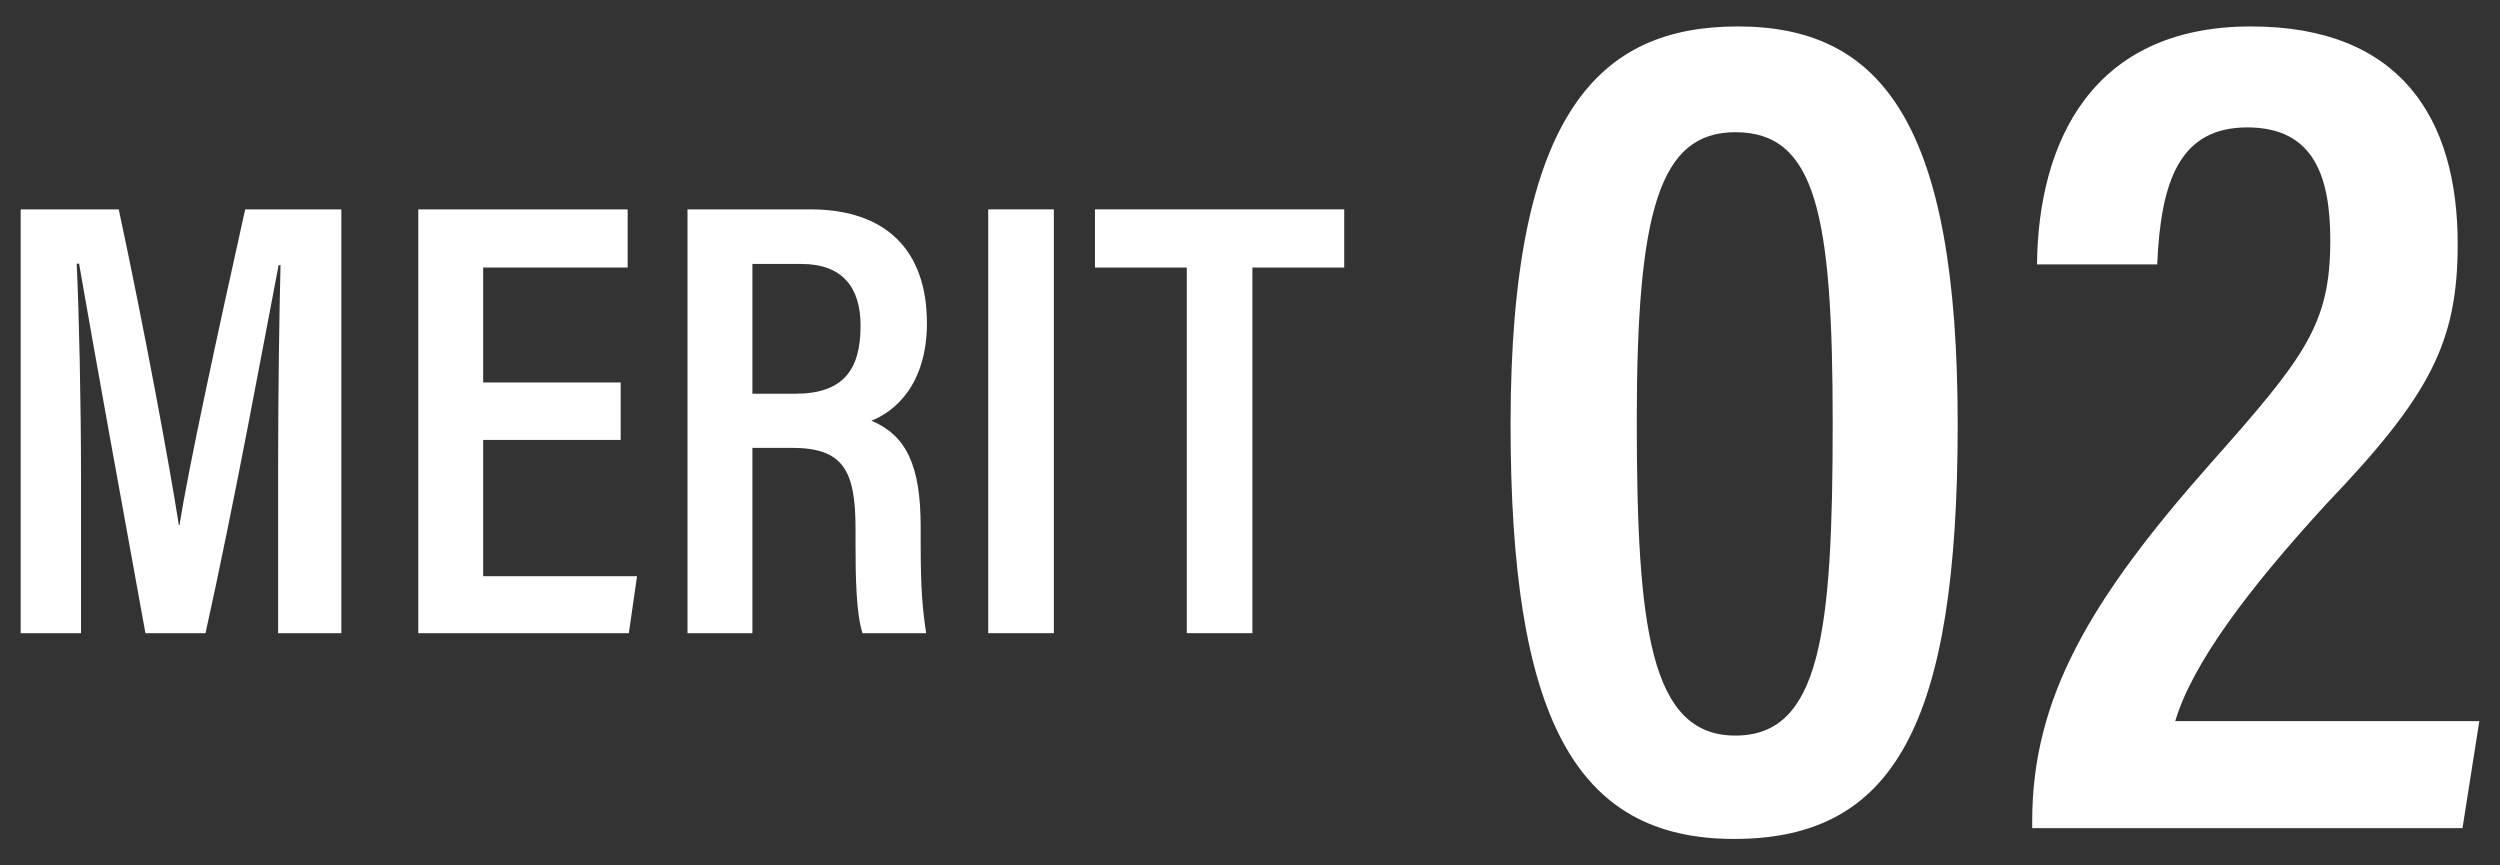 <?xml version="1.0" encoding="UTF-8"?><svg id="_レイヤー_2" xmlns="http://www.w3.org/2000/svg" viewBox="0 0 104 36"><rect x="0" y="0" width="104" height="36" fill="#333333" stroke="none"/><defs><style>.cls-1{fill:#fff;}.cls-2{fill:none;}</style></defs><g id="_レイヤー_3"><path class="cls-1" d="m11.57,19.45c0-3.09.05-6.47.1-8.42h-.08c-.62,3.22-1.79,9.65-3.04,15.31h-2.5c-.94-5.15-2.18-12.01-2.76-15.37h-.1c.1,2.05.18,5.82.18,8.84v6.53H.86V8.71h4.08c1.09,5.1,2.11,10.63,2.5,13.13h.03c.34-2.24,1.64-8.24,2.73-13.13h4v17.63h-2.63v-6.89Z"/><path class="cls-1" d="m25.82,18.3h-5.72v5.67h6.4l-.34,2.37h-8.76V8.71h8.71v2.42h-6.01v4.78h5.72v2.39Z"/><path class="cls-1" d="m31.3,18.62v7.72h-2.7V8.71h5.12c3.12,0,4.84,1.69,4.84,4.73,0,2.57-1.35,3.69-2.31,4.06,1.46.62,2.05,1.87,2.05,4.42v.7c0,1.87.08,2.78.23,3.72h-2.65c-.26-.81-.29-2.26-.29-3.74v-.62c0-2.42-.52-3.35-2.65-3.35h-1.64Zm0-2.24h1.77c1.98,0,2.73-.96,2.73-2.83,0-1.59-.75-2.57-2.47-2.57h-2.03v5.41Z"/><path class="cls-1" d="m43.84,8.71v17.63h-2.73V8.71h2.73Z"/><path class="cls-1" d="m49.37,11.13h-3.82v-2.42h10.37v2.42h-3.82v15.21h-2.73v-15.21Z"/><path class="cls-1" d="m81.44,17.65c0,12.5-2.65,17.25-9.3,17.25s-9.3-5.1-9.3-17.25c0-13.05,3.75-16.55,9.45-16.55,6,0,9.15,4.05,9.15,16.55Zm-13.35-.15c0,8.6.55,13.1,4.1,13.1s4.05-4.3,4.05-13-.7-12.1-4.05-12.1c-3.15,0-4.1,3.25-4.1,12Z"/><path class="cls-1" d="m84.54,34.45v-.3c0-5.1,2.4-9.2,7.4-14.85,3.95-4.45,5-5.8,5-9.3,0-2.6-.65-4.7-3.45-4.7s-3.6,2.2-3.75,5.7h-5c.05-5.05,2.25-9.9,8.9-9.9,6.2,0,8.6,3.8,8.6,9.05,0,4.1-1.15,6.3-5.45,10.8-3.35,3.65-5.6,6.7-6.3,9.05h12.65l-.7,4.45h-17.9Z"/><rect class="cls-2" width="104" height="36"/></g></svg>